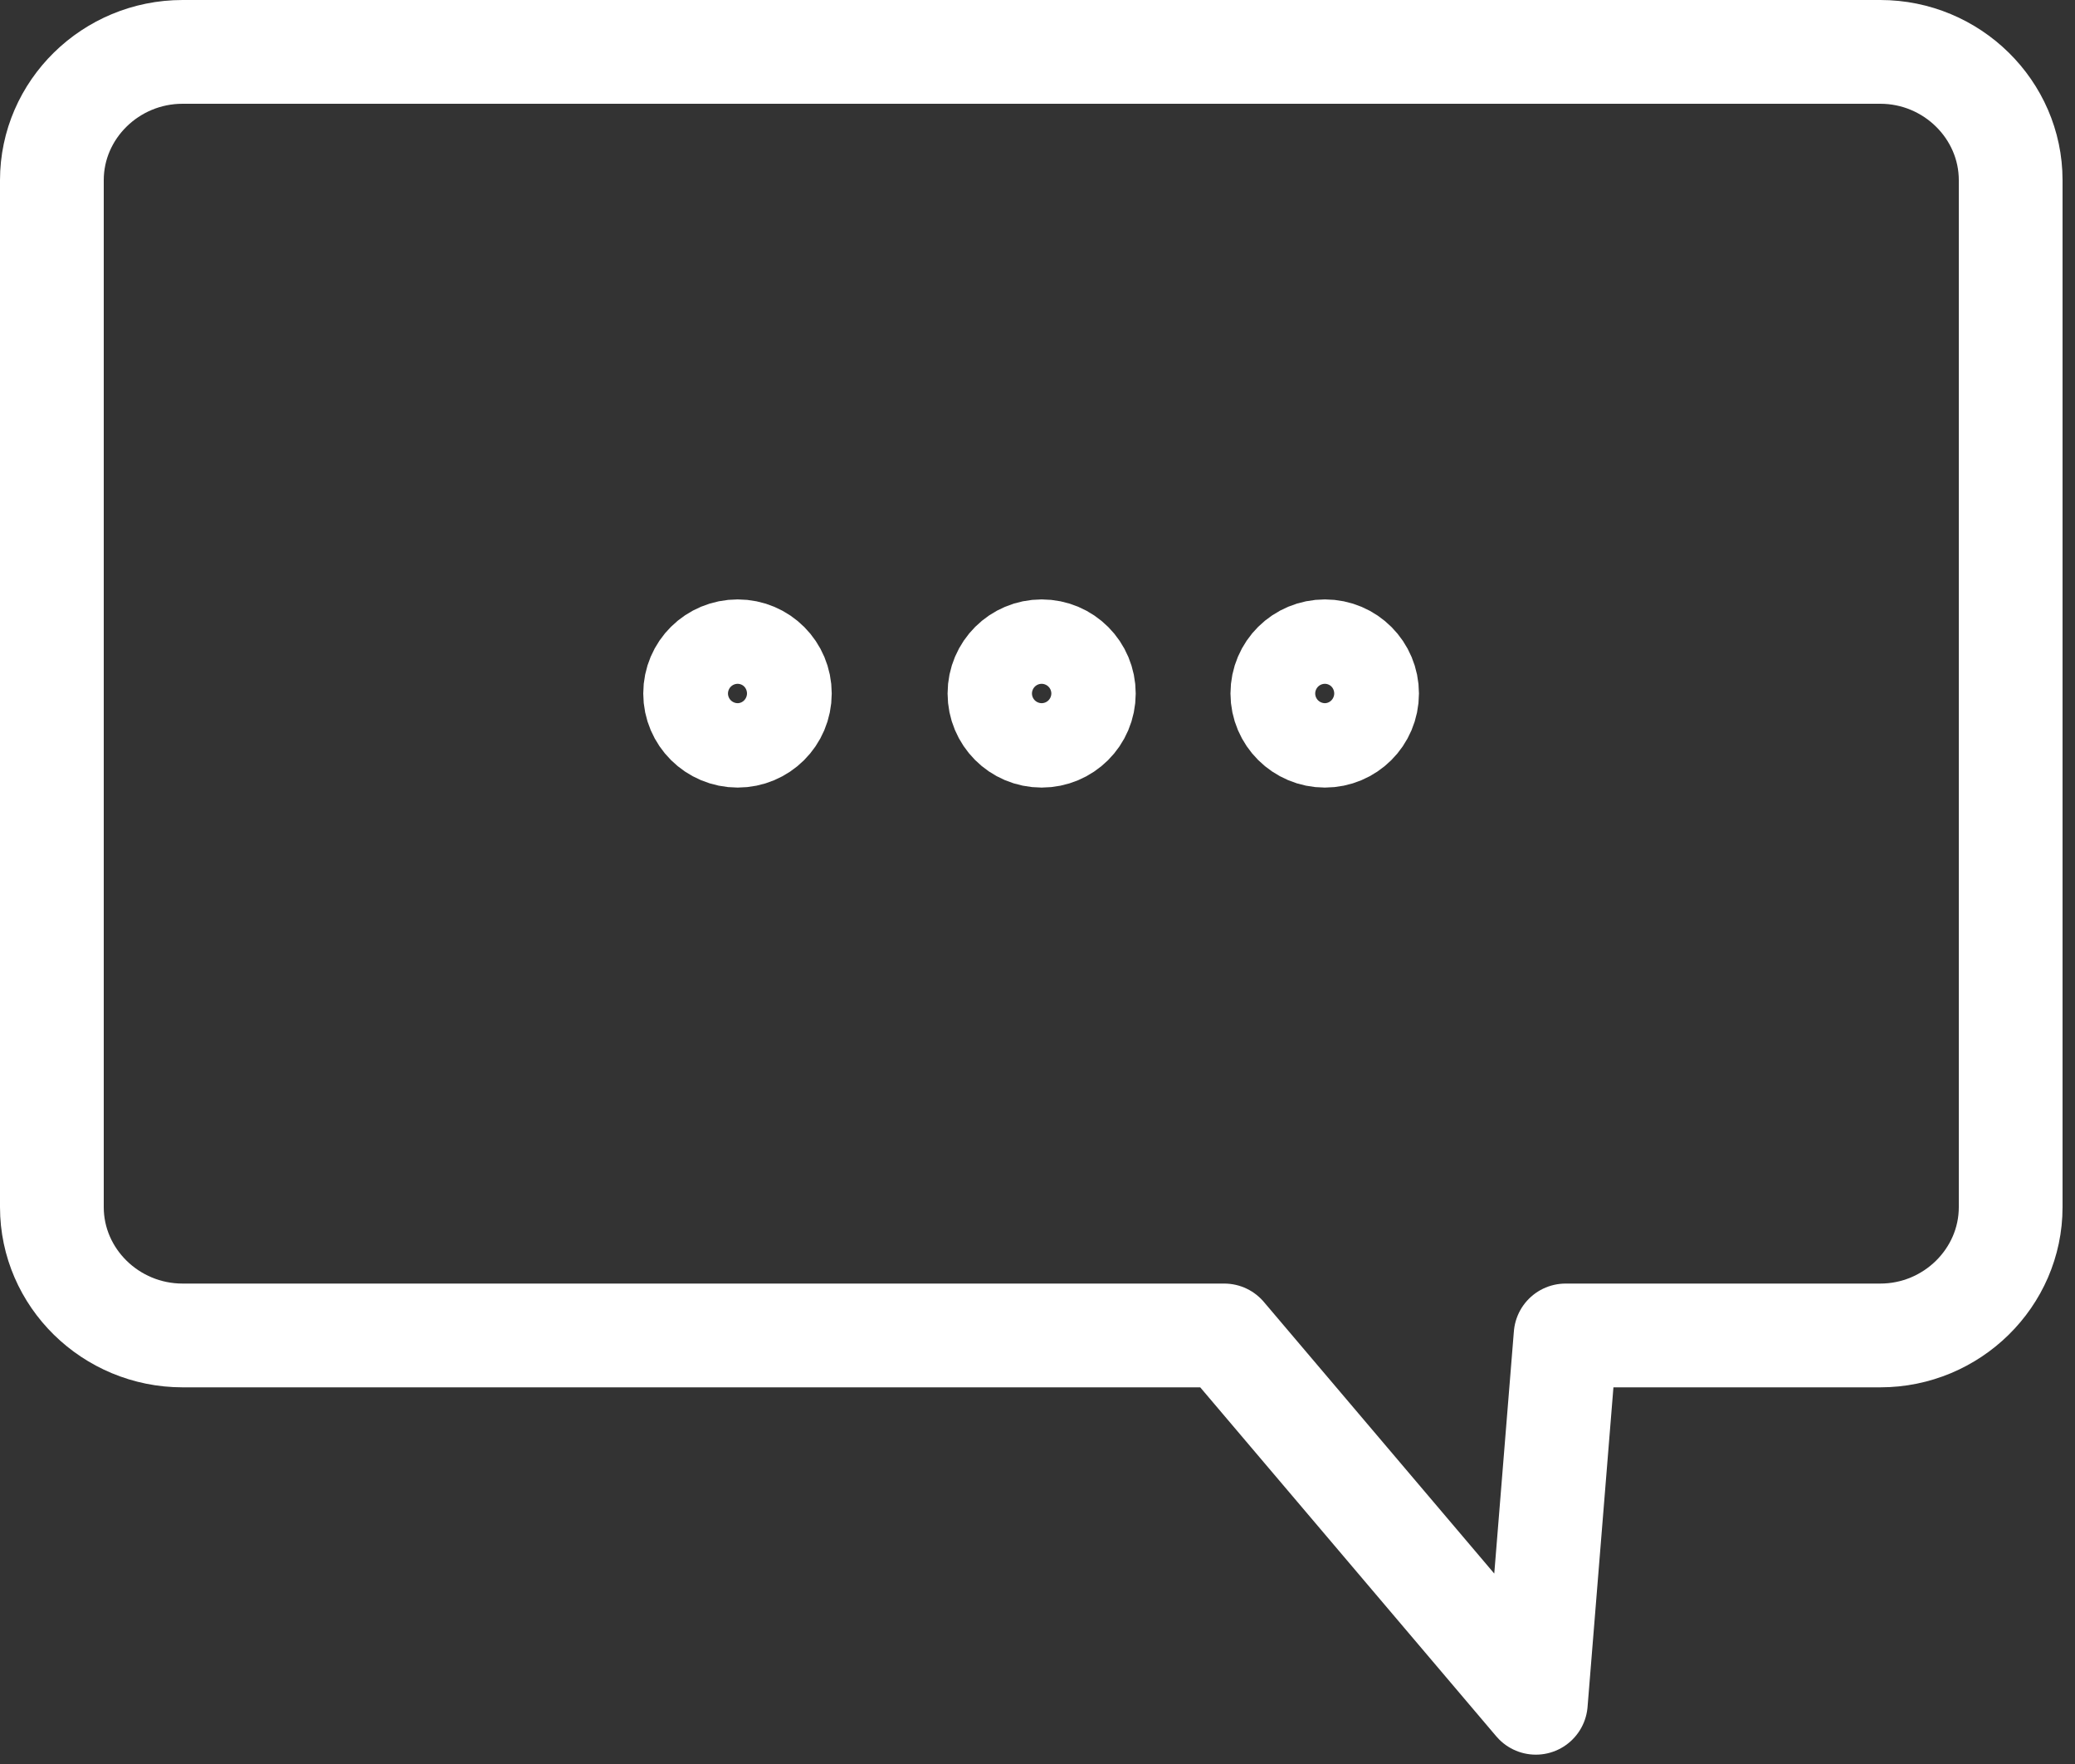<svg width="60" height="51" viewBox="0 0 60 51" fill="none" xmlns="http://www.w3.org/2000/svg">
<rect x="0" y="0" width="60" height="51" fill="#333333" stroke="none"/>
<g clip-path="url(#clip0_1_1014)">
<path d="M54.37 1.5C56.44 1.5 58.14 3.17 58.14 5.21V34.9C58.14 36.94 56.44 38.61 54.37 38.61H45.27L44.41 49.23L35.4 38.61H5.28C3.2 38.61 1.5 36.94 1.5 34.9V5.21C1.5 3.17 3.2 1.5 5.28 1.5H54.37Z" stroke="white" stroke-width="3" stroke-linecap="round" stroke-linejoin="round"/>
<path d="M22.55 20.05C22.55 20.73 22 21.27 21.33 21.27C20.65 21.27 20.1 20.72 20.1 20.05C20.1 19.37 20.65 18.83 21.33 18.83C22.01 18.83 22.55 19.38 22.55 20.05Z" stroke="white" stroke-width="3" stroke-linecap="round" stroke-linejoin="round"/>
<path d="M31.34 20.05C31.34 20.73 30.79 21.27 30.12 21.27C29.44 21.27 28.9 20.72 28.9 20.05C28.9 19.37 29.45 18.83 30.12 18.83C30.8 18.83 31.34 19.38 31.34 20.05Z" stroke="white" stroke-width="3" stroke-linecap="round" stroke-linejoin="round"/>
<path d="M39.53 20.05C39.53 20.73 38.98 21.27 38.31 21.27C37.63 21.27 37.08 20.72 37.08 20.05C37.08 19.37 37.63 18.83 38.31 18.83C38.99 18.83 39.53 19.38 39.53 20.05Z" stroke="white" stroke-width="3" stroke-linecap="round" stroke-linejoin="round"/>
</g>
<defs>
<clipPath id="clip0_1_1014">
<rect width="59.64" height="50.73" fill="white"/>
</clipPath>
</defs>
</svg>
